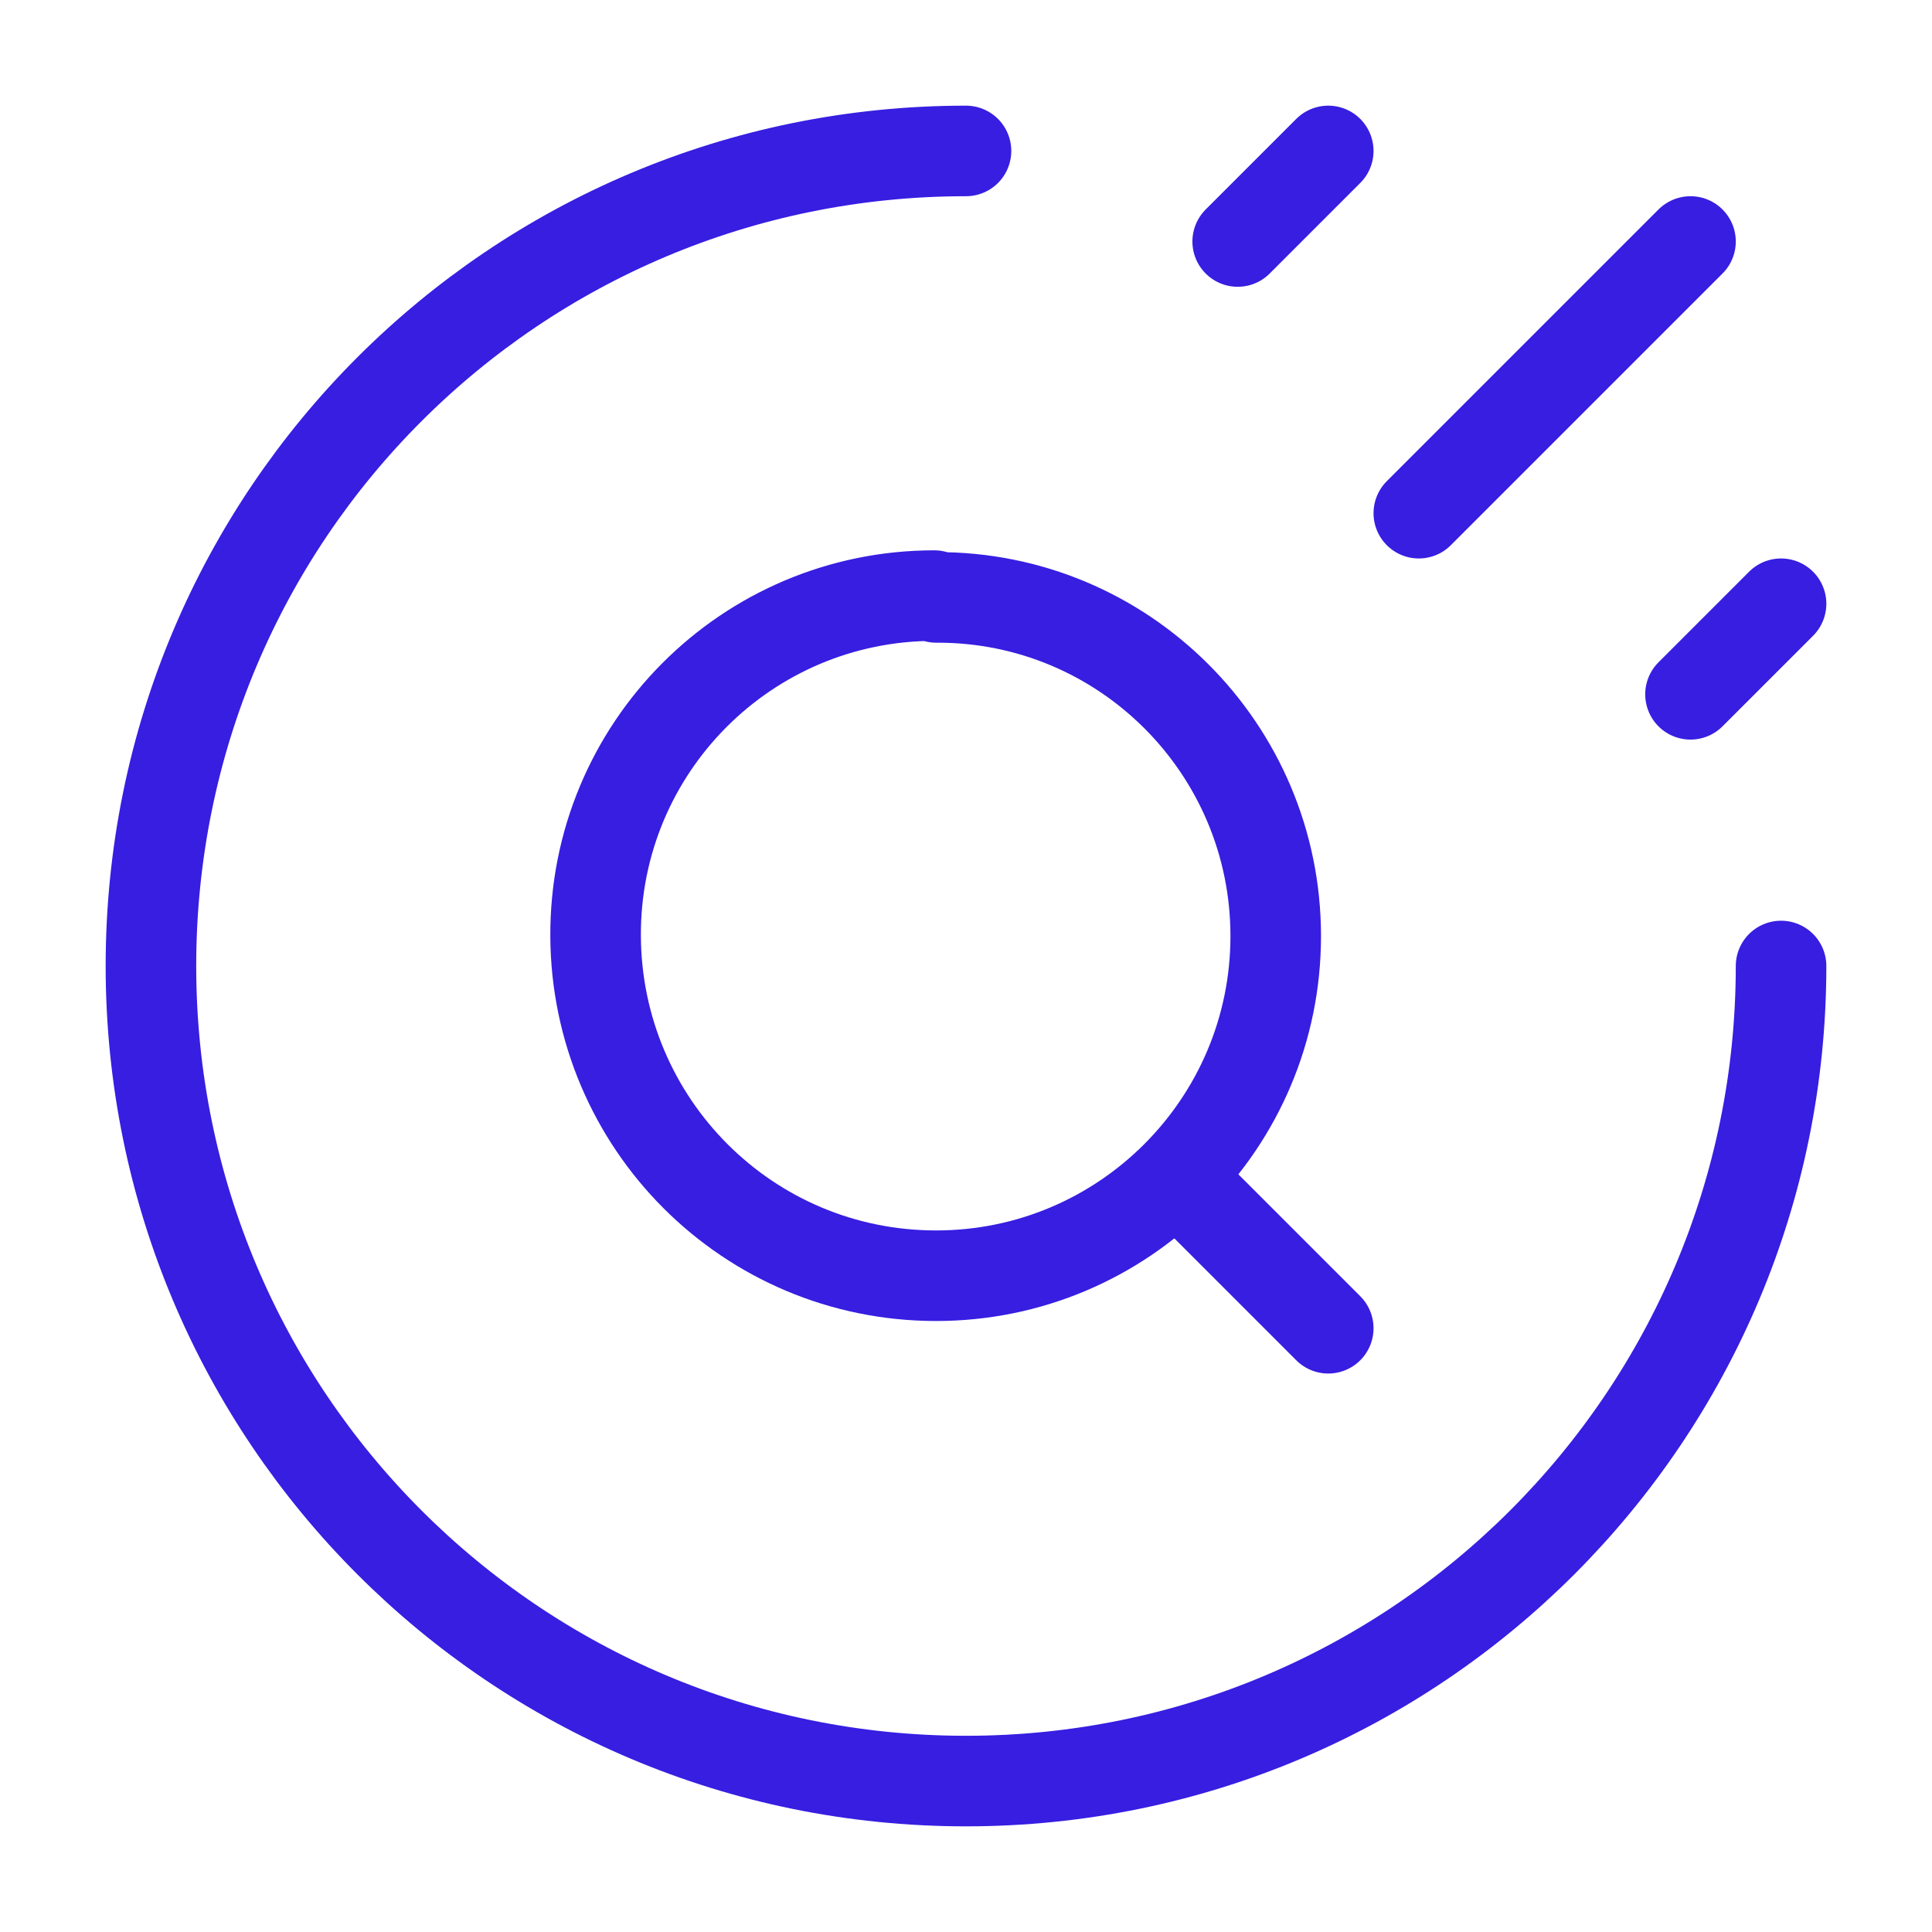 <svg width="32" height="32" viewBox="0 0 32 32" fill="none" xmlns="http://www.w3.org/2000/svg">
<path d="M29.5 16C29.5 23.455 23.455 29.5 16 29.5C8.53 29.5 2.5 23.455 2.5 16C2.5 8.53 8.53 2.5 16 2.5" stroke="#371EE1" stroke-width="1.5" stroke-linecap="round" stroke-linejoin="round"/>
<path d="M28 4L23.5 8.5" stroke="#371EE1" stroke-width="1.5" stroke-linecap="round" stroke-linejoin="round"/>
<path d="M22 2.5L20.5 4" stroke="#371EE1" stroke-width="1.5" stroke-linecap="round" stroke-linejoin="round"/>
<path d="M29.5 10L28 11.5" stroke="#371EE1" stroke-width="1.5" stroke-linecap="round" stroke-linejoin="round"/>
<path d="M15.52 9.895H15.505C18.61 9.88 21.13 12.4 21.13 15.505C21.13 18.61 18.61 21.13 15.505 21.13C12.385 21.13 9.88 18.61 9.865 15.505C9.85 12.385 12.37 9.865 15.475 9.865" stroke="#371EE1" stroke-width="1.5" stroke-linecap="round" stroke-linejoin="round"/>
<path d="M22 22L19.495 19.495" stroke="#371EE1" stroke-width="1.5" stroke-linecap="round" stroke-linejoin="round"/>
</svg>
